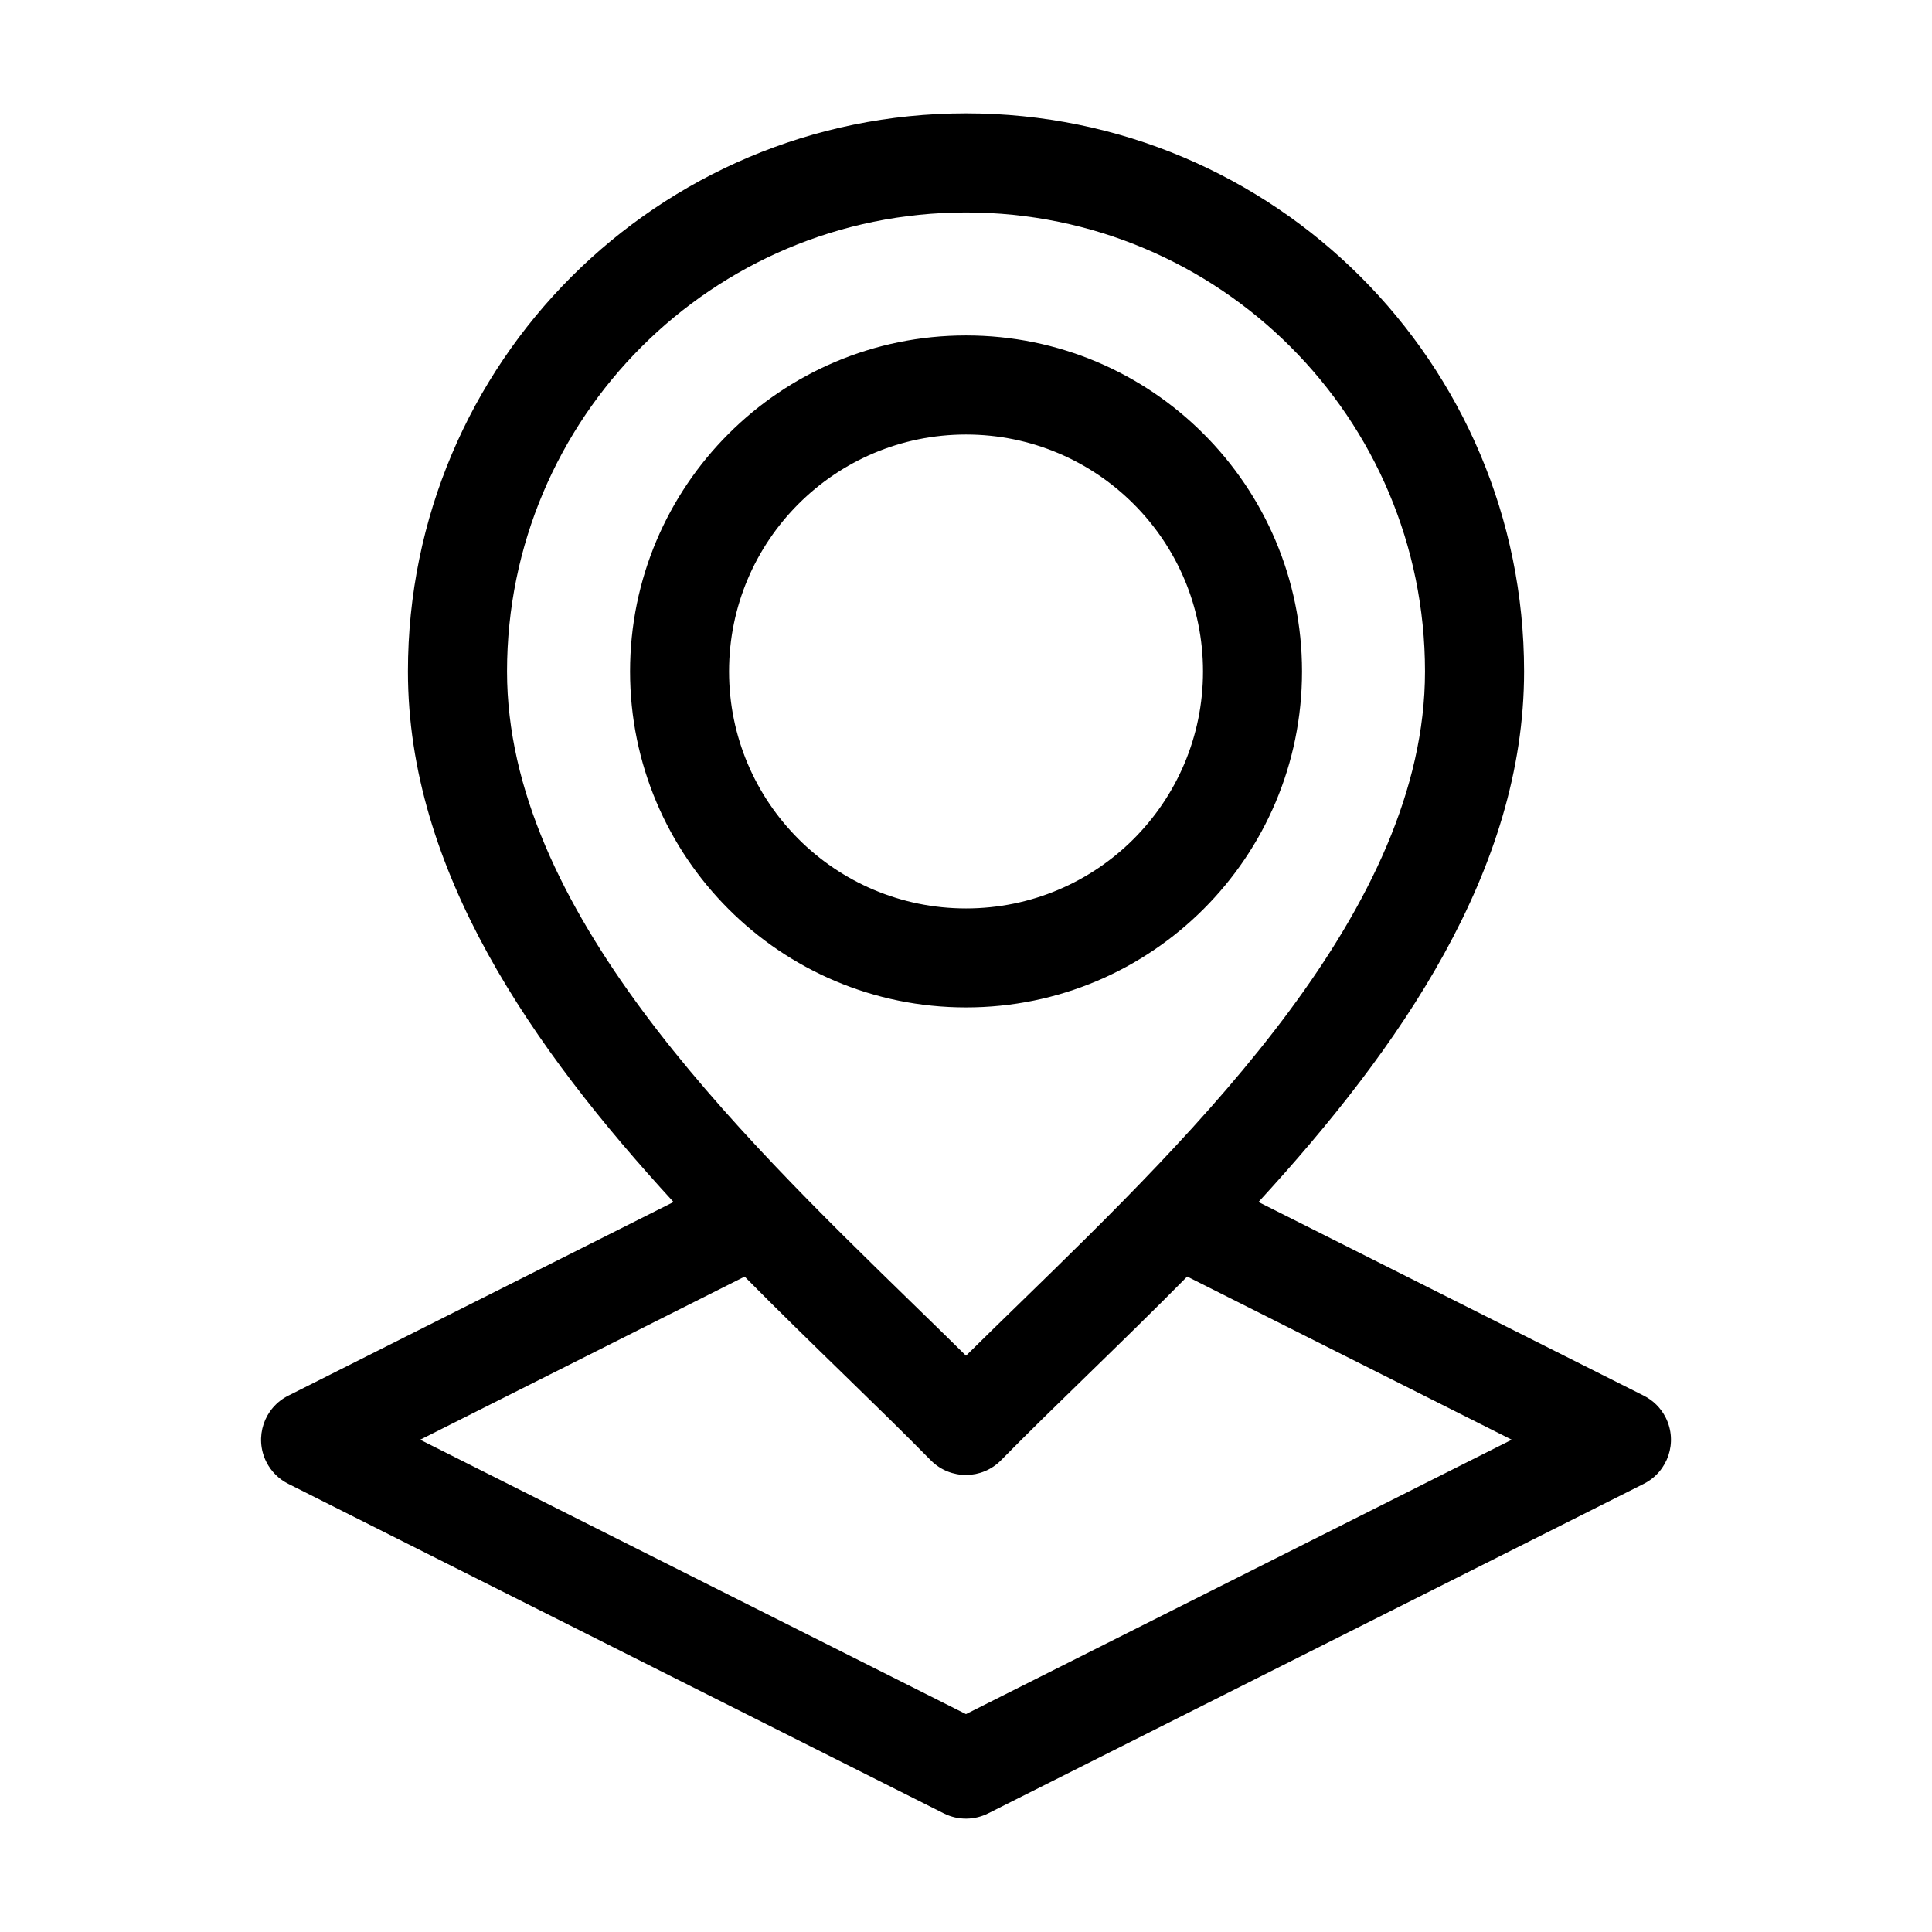 <?xml version="1.0" encoding="UTF-8"?>
<!-- Uploaded to: ICON Repo, www.iconrepo.com, Generator: ICON Repo Mixer Tools -->
<svg fill="#000000" width="800px" height="800px" version="1.1" viewBox="144 144 512 512" xmlns="http://www.w3.org/2000/svg">
 <path d="m400.01 232.9c24.59 0 46.855 9.961 62.953 26.086 16.113 16.113 26.086 38.375 26.086 62.953 0 24.59-9.961 46.855-26.086 62.965-16.113 16.113-38.375 26.074-62.953 26.074-24.59 0-46.855-9.961-62.953-26.074-16.113-16.113-26.086-38.375-26.086-62.965 0-24.574 9.961-46.84 26.086-62.953 16.113-16.113 38.375-26.086 62.953-26.086zm-58.645 249.4-86.016 43.242 144.64 72.715 144.64-72.715-86.016-43.242c-8.918 9.039-17.836 17.715-26.359 26.012-8.148 7.922-15.93 15.508-22.957 22.656-5.062 5.152-13.348 5.231-18.5 0.152l-0.152-0.152c-7.027-7.148-14.812-14.723-22.957-22.656-8.523-8.297-17.441-16.973-26.359-26.012zm136.15-19.754 102.08 51.312c2.449 1.223 4.535 3.219 5.848 5.848 3.219 6.453 0.621 14.297-5.848 17.531l-173.7 87.316c-3.551 1.797-7.891 1.949-11.742 0.031l-173.74-87.348c-2.449-1.223-4.535-3.219-5.848-5.848-3.219-6.453-0.621-14.297 5.848-17.531l102.08-51.312c-37.422-40.75-70.387-87.891-70.387-140.61 0-40.84 16.566-77.809 43.316-104.58 26.77-26.754 63.738-43.316 104.58-43.316 40.84 0 77.809 16.551 104.58 43.316 26.754 26.77 43.316 63.738 43.316 104.58 0 52.719-32.965 99.859-70.387 140.61zm8.508-226.62c-22.008-22.008-52.434-35.625-86.016-35.625-33.586 0-64.008 13.617-86.016 35.625-22.008 22.008-35.625 52.434-35.625 86.016 0 62.832 60.125 121.37 107.61 167.61 4.82 4.699 9.523 9.266 14.027 13.723 4.504-4.457 9.203-9.023 14.027-13.723 47.488-46.234 107.61-104.79 107.61-167.61 0-33.586-13.617-64.008-35.625-86.016zm-41.609 41.625c-11.367-11.367-27.07-18.395-44.406-18.395-17.336 0-33.039 7.027-44.406 18.395-11.367 11.367-18.395 27.055-18.395 44.391 0 17.336 7.027 33.039 18.395 44.406 11.367 11.367 27.07 18.395 44.406 18.395 17.336 0 33.039-7.027 44.406-18.395 11.367-11.367 18.395-27.07 18.395-44.406 0-17.336-7.027-33.039-18.395-44.391z"/>
</svg>